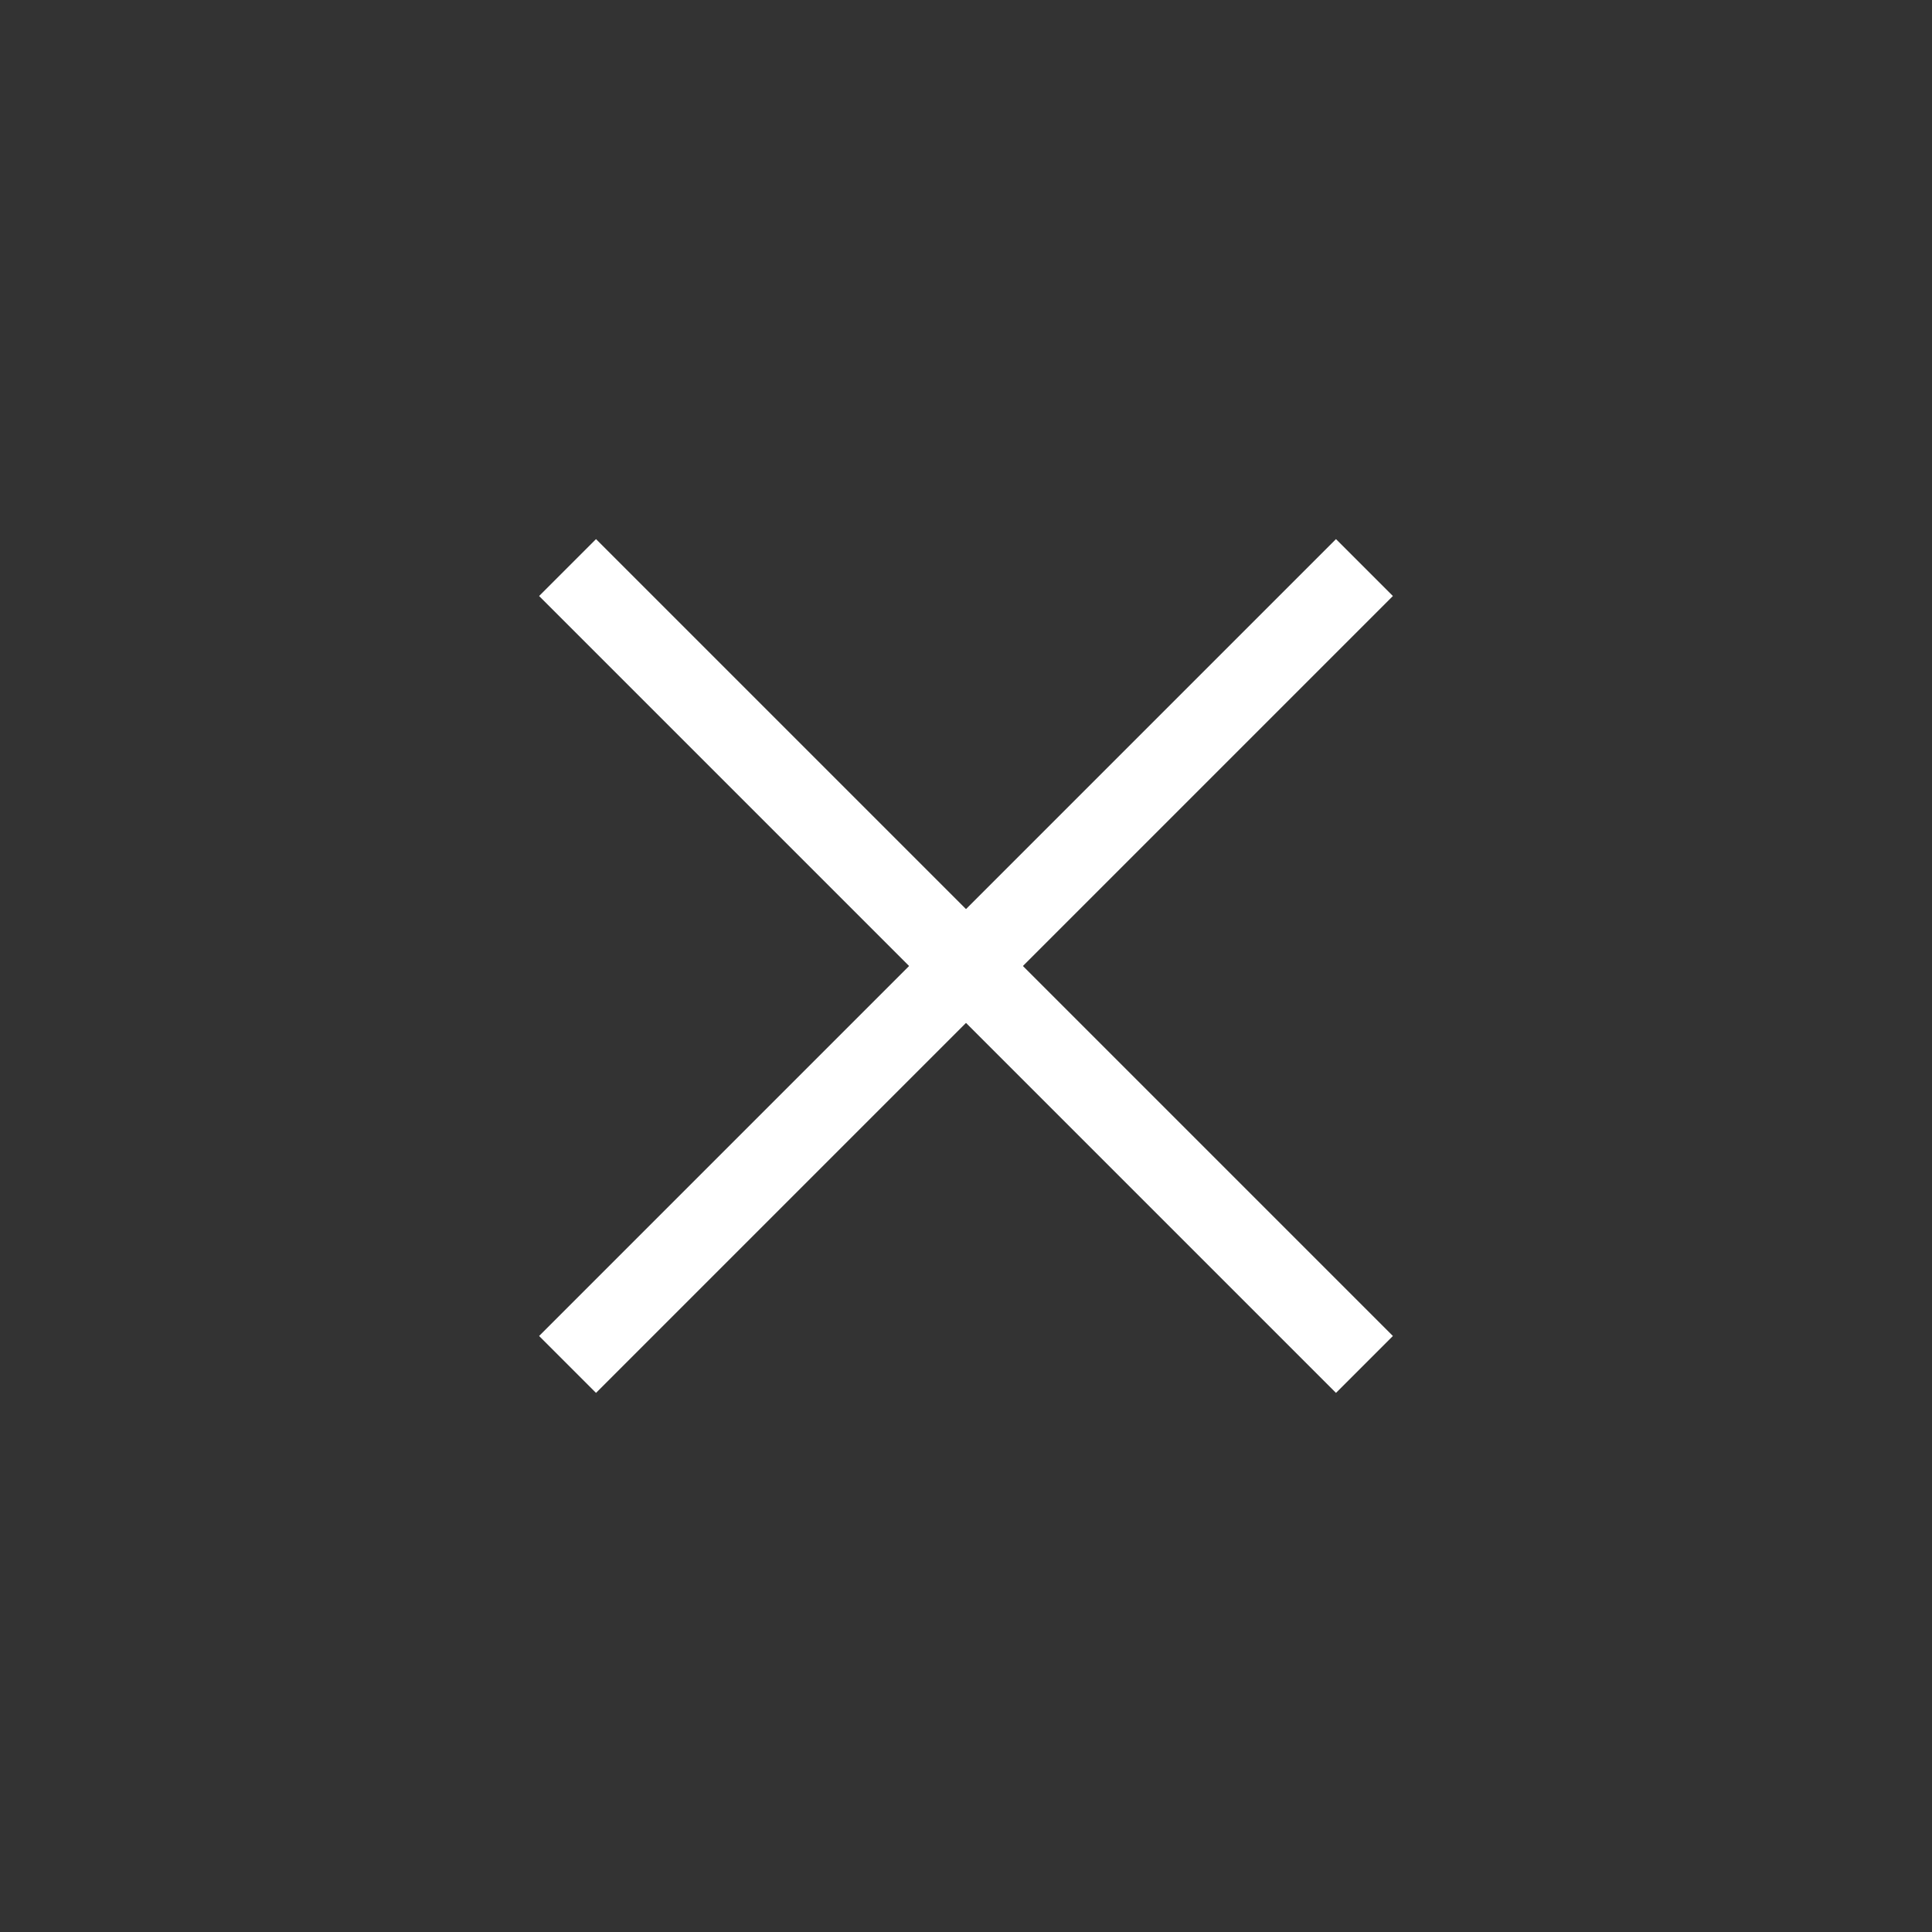 <svg width="24" height="24" viewBox="0 0 24 24" fill="none" xmlns="http://www.w3.org/2000/svg">
<rect x="0" y="0" width="24" height="24" fill="#333333" stroke="none"/>
<path d="M17.303 16.596L16.596 17.303L6.697 7.404L7.404 6.697L17.303 16.596Z" fill="white"/>
<path d="M7.404 17.303L6.697 16.596L16.596 6.697L17.303 7.404L7.404 17.303Z" fill="white"/>
</svg>
